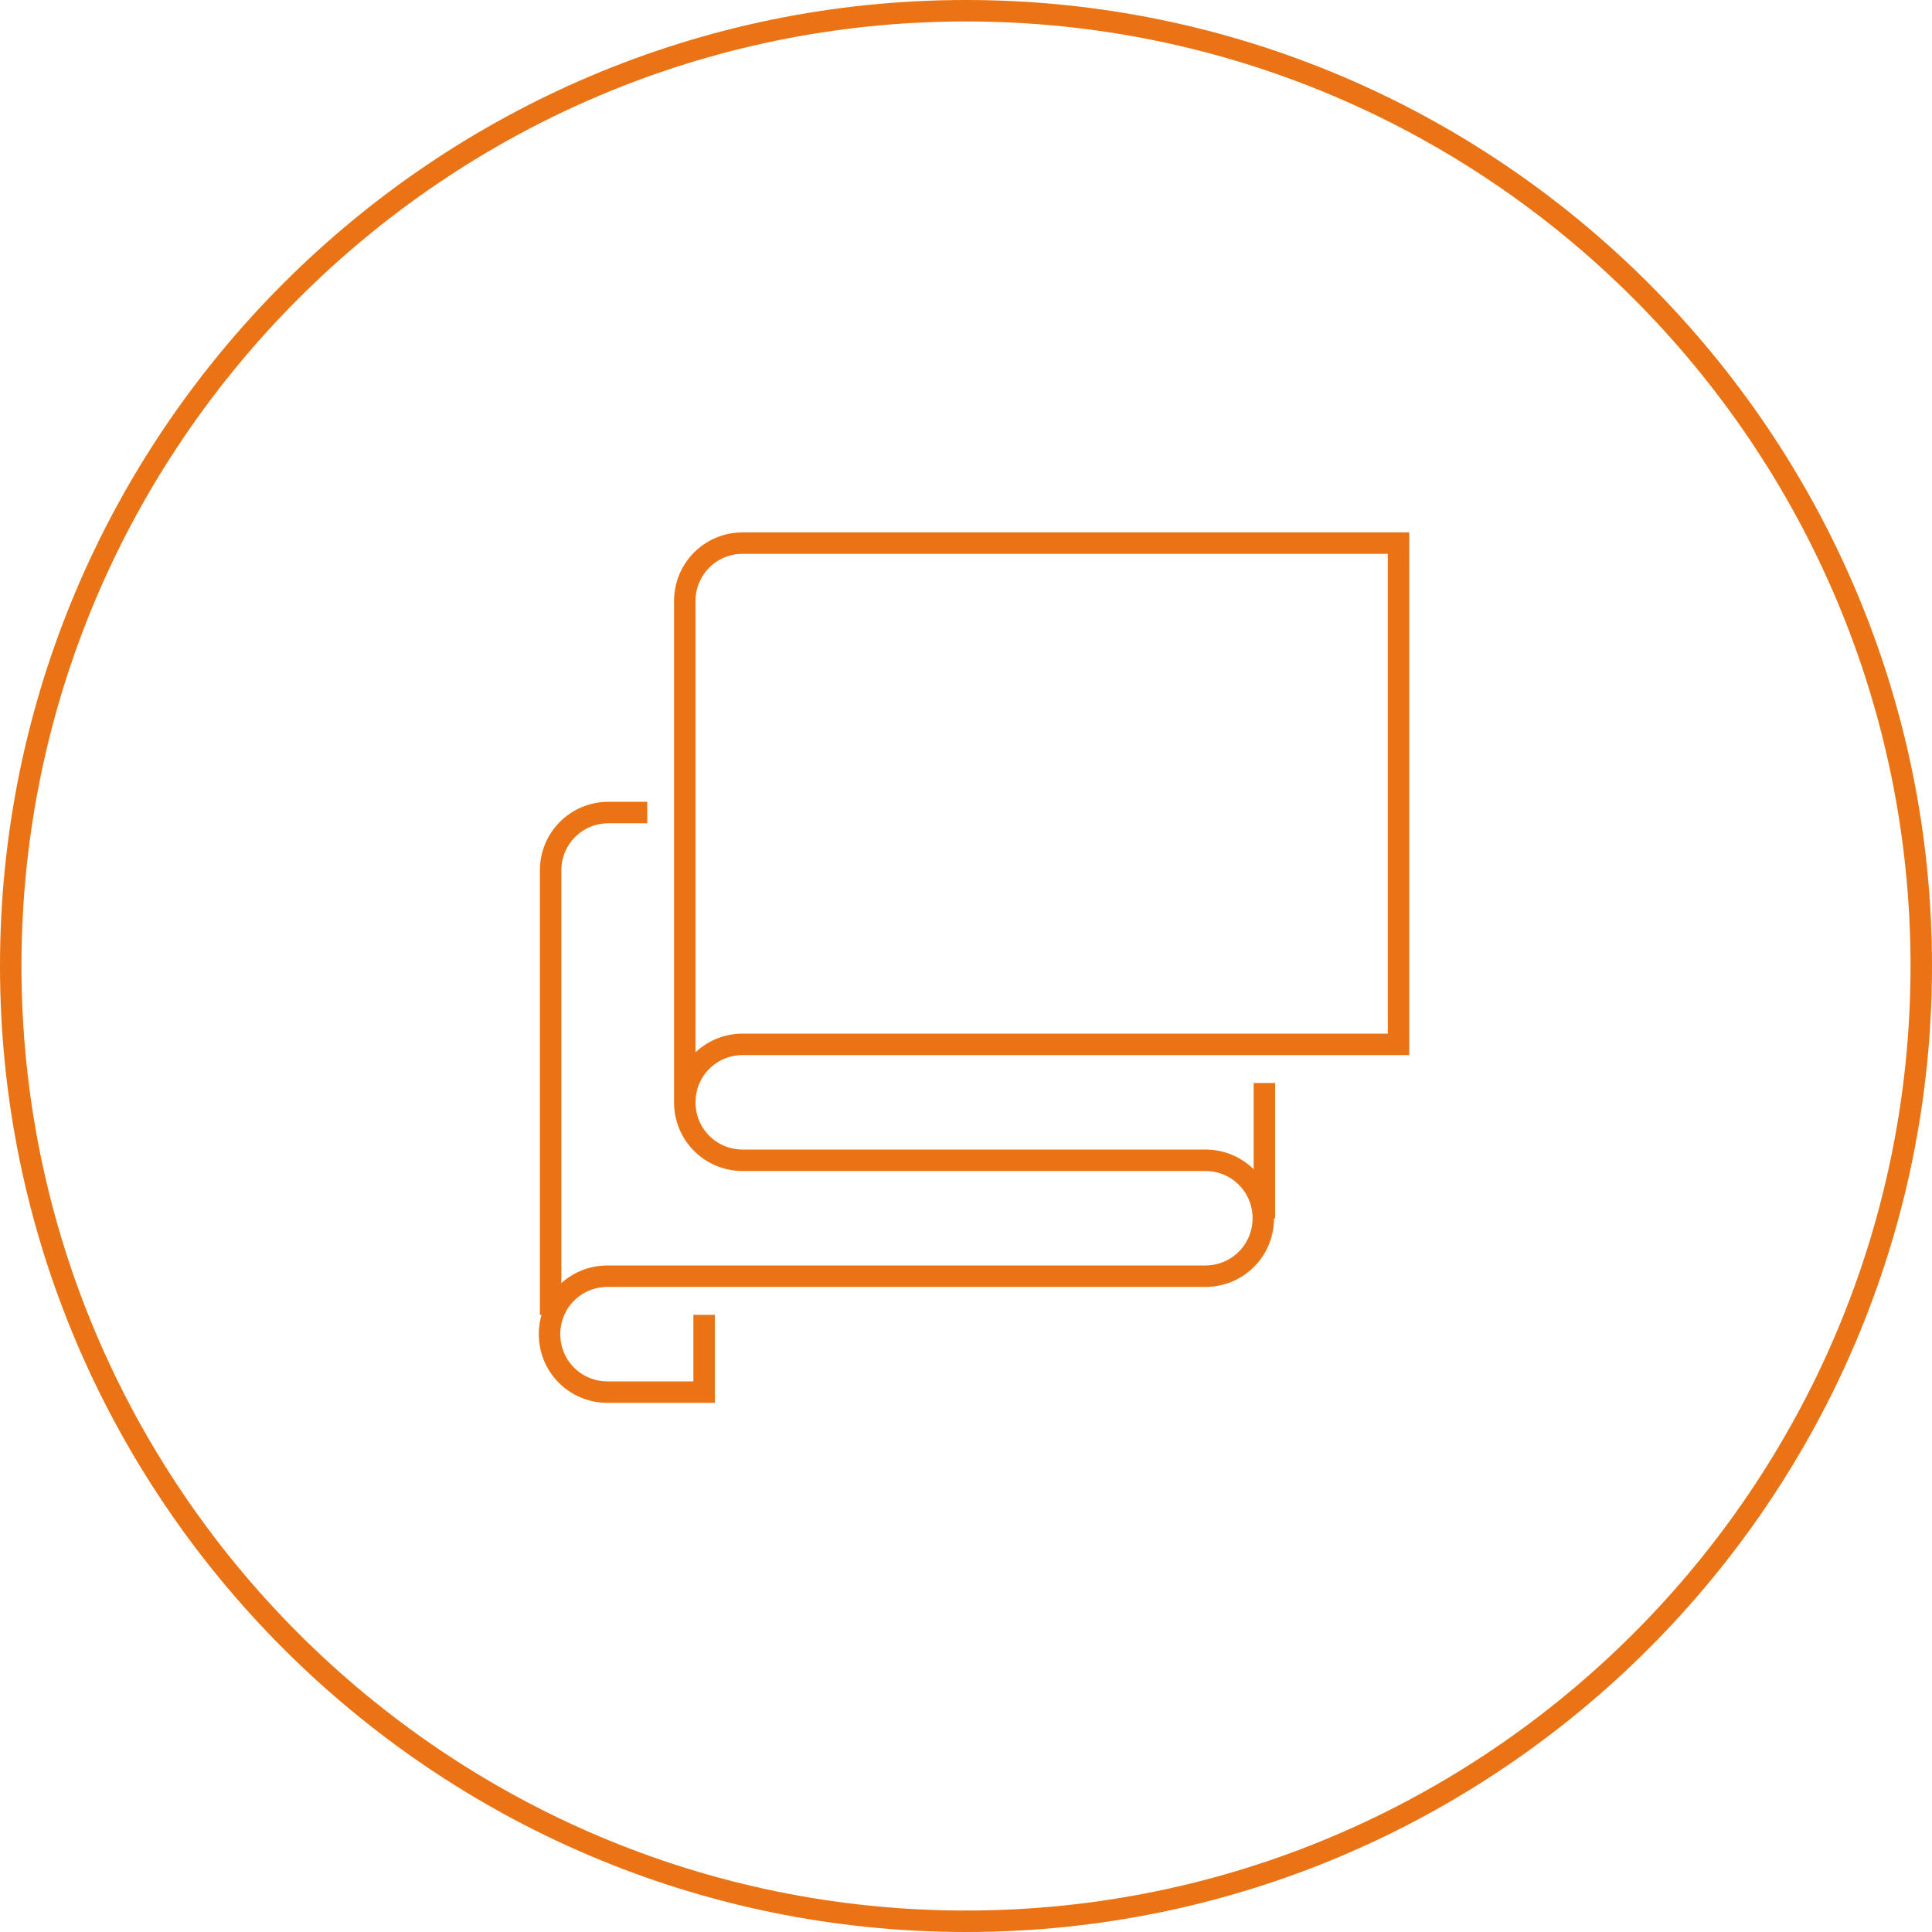 <?xml version="1.0" encoding="utf-8"?>
<!-- Generator: Adobe Illustrator 28.3.0, SVG Export Plug-In . SVG Version: 6.00 Build 0)  -->
<svg version="1.1" id="Stirring" xmlns="http://www.w3.org/2000/svg" xmlns:xlink="http://www.w3.org/1999/xlink" x="0px" y="0px"
	 viewBox="0 0 180 180" style="enable-background:new 0 0 180 180;" xml:space="preserve">
<style type="text/css">
	.st0{fill:none;}
	.st1{fill:#EA7415;}
	.st2{fill:none;stroke:#EA7415;stroke-width:2;stroke-miterlimit:10;}
</style>
<g id="Gruppe_476" transform="translate(-1016 -495)">
	<g id="Ellipse_9" transform="translate(1016 495)">
		<circle class="st0" cx="90" cy="90" r="90"/>
		<g>
			<path class="st1" d="M90,180c-49.6,0-90-40.4-90-90S40.4,0,90,0s90,40.4,90,90S139.6,180,90,180z M90,2C41.5,2,2,41.5,2,90
				s39.5,88,88,88s88-39.5,88-88S138.5,2,90,2z"/>
		</g>
	</g>
</g>
<g>
	<line class="st2" x1="117.8" y1="113.5" x2="117.8" y2="100.9"/>
	<path class="st2" d="M51.3,122.5V81.1c0-3,2.4-5.4,5.4-5.4h3.6"/>
	<path class="st2" d="M65.6,122.5v7.2h-9c-3,0-5.4-2.4-5.4-5.4c0-3,2.4-5.4,5.4-5.4h55.7c3,0,5.4-2.4,5.4-5.4c0-3-2.4-5.4-5.4-5.4
		H69.2c-3,0-5.4-2.4-5.4-5.4c0-3,2.4-5.4,5.4-5.4h61.1V50.6H69.2c-3,0-5.4,2.4-5.4,5.4v46.7"/>
</g>
</svg>
